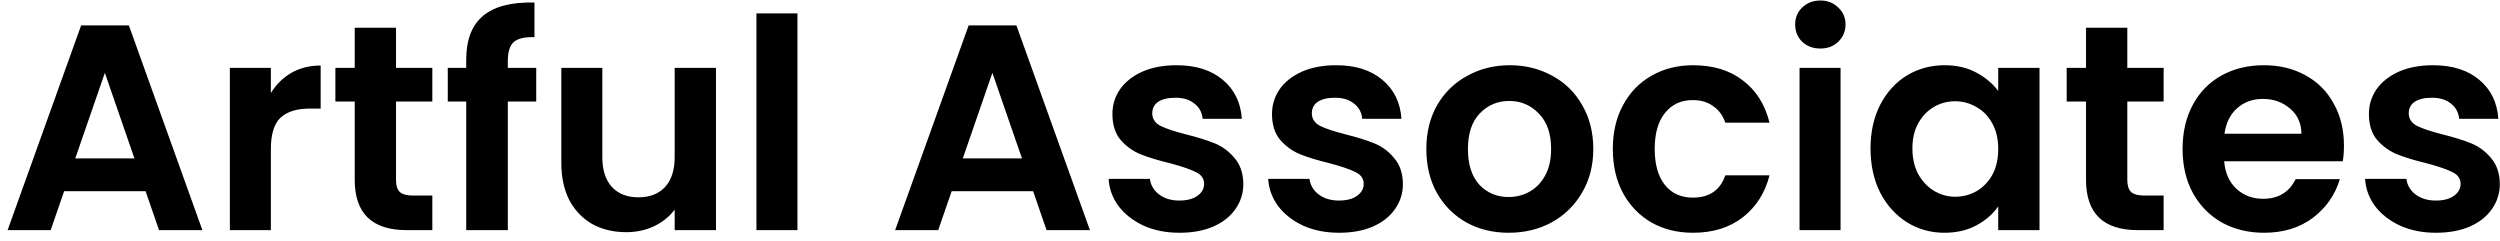 <svg width="239" height="23" viewBox="0 0 239 23" fill="none" xmlns="http://www.w3.org/2000/svg">
<path d="M13.916 18.276H6.132L4.844 22H0.728L7.756 2.428H12.32L19.348 22H15.204L13.916 18.276ZM12.852 15.14L10.024 6.964L7.196 15.14H12.852ZM25.895 8.896C26.399 8.075 27.052 7.431 27.855 6.964C28.676 6.497 29.61 6.264 30.655 6.264V10.38H29.619C28.387 10.38 27.454 10.669 26.819 11.248C26.203 11.827 25.895 12.835 25.895 14.272V22H21.975V6.488H25.895V8.896ZM37.859 9.708V17.212C37.859 17.735 37.981 18.117 38.223 18.36C38.485 18.584 38.914 18.696 39.511 18.696H41.331V22H38.867C35.563 22 33.911 20.395 33.911 17.184V9.708H32.063V6.488H33.911V2.652H37.859V6.488H41.331V9.708H37.859ZM51.263 9.708H48.547V22H44.571V9.708H42.807V6.488H44.571V5.704C44.571 3.8 45.112 2.4 46.195 1.504C47.277 0.608 48.911 0.188 51.095 0.244V3.548C50.143 3.529 49.48 3.688 49.107 4.024C48.733 4.36 48.547 4.967 48.547 5.844V6.488H51.263V9.708ZM68.447 6.488V22H64.499V20.04C63.995 20.712 63.332 21.244 62.511 21.636C61.708 22.009 60.831 22.196 59.879 22.196C58.666 22.196 57.592 21.944 56.659 21.44C55.726 20.917 54.988 20.161 54.447 19.172C53.924 18.164 53.663 16.969 53.663 15.588V6.488H57.583V15.028C57.583 16.26 57.891 17.212 58.507 17.884C59.123 18.537 59.963 18.864 61.027 18.864C62.11 18.864 62.959 18.537 63.575 17.884C64.191 17.212 64.499 16.26 64.499 15.028V6.488H68.447ZM76.235 1.28V22H72.315V1.28H76.235ZM98.764 18.276H90.98L89.692 22H85.576L92.604 2.428H97.168L104.196 22H100.052L98.764 18.276ZM97.7 15.14L94.872 6.964L92.044 15.14H97.7ZM112.759 22.252C111.489 22.252 110.351 22.028 109.343 21.58C108.335 21.113 107.532 20.488 106.935 19.704C106.356 18.92 106.039 18.052 105.983 17.1H109.931C110.005 17.697 110.295 18.192 110.799 18.584C111.321 18.976 111.965 19.172 112.731 19.172C113.477 19.172 114.056 19.023 114.467 18.724C114.896 18.425 115.111 18.043 115.111 17.576C115.111 17.072 114.849 16.699 114.327 16.456C113.823 16.195 113.011 15.915 111.891 15.616C110.733 15.336 109.781 15.047 109.035 14.748C108.307 14.449 107.672 13.992 107.131 13.376C106.608 12.76 106.347 11.929 106.347 10.884C106.347 10.025 106.589 9.241 107.075 8.532C107.579 7.823 108.288 7.263 109.203 6.852C110.136 6.441 111.228 6.236 112.479 6.236C114.327 6.236 115.801 6.703 116.903 7.636C118.004 8.551 118.611 9.792 118.723 11.36H114.971C114.915 10.744 114.653 10.259 114.187 9.904C113.739 9.531 113.132 9.344 112.367 9.344C111.657 9.344 111.107 9.475 110.715 9.736C110.341 9.997 110.155 10.361 110.155 10.828C110.155 11.351 110.416 11.752 110.939 12.032C111.461 12.293 112.273 12.564 113.375 12.844C114.495 13.124 115.419 13.413 116.147 13.712C116.875 14.011 117.5 14.477 118.023 15.112C118.564 15.728 118.844 16.549 118.863 17.576C118.863 18.472 118.611 19.275 118.107 19.984C117.621 20.693 116.912 21.253 115.979 21.664C115.064 22.056 113.991 22.252 112.759 22.252ZM128.016 22.252C126.747 22.252 125.608 22.028 124.6 21.58C123.592 21.113 122.79 20.488 122.192 19.704C121.614 18.92 121.296 18.052 121.24 17.1H125.188C125.263 17.697 125.552 18.192 126.056 18.584C126.579 18.976 127.223 19.172 127.988 19.172C128.735 19.172 129.314 19.023 129.724 18.724C130.154 18.425 130.368 18.043 130.368 17.576C130.368 17.072 130.107 16.699 129.584 16.456C129.08 16.195 128.268 15.915 127.148 15.616C125.991 15.336 125.039 15.047 124.292 14.748C123.564 14.449 122.93 13.992 122.388 13.376C121.866 12.76 121.604 11.929 121.604 10.884C121.604 10.025 121.847 9.241 122.332 8.532C122.836 7.823 123.546 7.263 124.46 6.852C125.394 6.441 126.486 6.236 127.736 6.236C129.584 6.236 131.059 6.703 132.16 7.636C133.262 8.551 133.868 9.792 133.98 11.36H130.228C130.172 10.744 129.911 10.259 129.444 9.904C128.996 9.531 128.39 9.344 127.624 9.344C126.915 9.344 126.364 9.475 125.972 9.736C125.599 9.997 125.412 10.361 125.412 10.828C125.412 11.351 125.674 11.752 126.196 12.032C126.719 12.293 127.531 12.564 128.632 12.844C129.752 13.124 130.676 13.413 131.404 13.712C132.132 14.011 132.758 14.477 133.28 15.112C133.822 15.728 134.102 16.549 134.12 17.576C134.12 18.472 133.868 19.275 133.364 19.984C132.879 20.693 132.17 21.253 131.236 21.664C130.322 22.056 129.248 22.252 128.016 22.252ZM144.226 22.252C142.733 22.252 141.389 21.925 140.194 21.272C139 20.6 138.057 19.657 137.366 18.444C136.694 17.231 136.358 15.831 136.358 14.244C136.358 12.657 136.704 11.257 137.394 10.044C138.104 8.831 139.065 7.897 140.278 7.244C141.492 6.572 142.845 6.236 144.338 6.236C145.832 6.236 147.185 6.572 148.398 7.244C149.612 7.897 150.564 8.831 151.254 10.044C151.964 11.257 152.318 12.657 152.318 14.244C152.318 15.831 151.954 17.231 151.226 18.444C150.517 19.657 149.546 20.6 148.314 21.272C147.101 21.925 145.738 22.252 144.226 22.252ZM144.226 18.836C144.936 18.836 145.598 18.668 146.214 18.332C146.849 17.977 147.353 17.455 147.726 16.764C148.1 16.073 148.286 15.233 148.286 14.244C148.286 12.769 147.894 11.64 147.11 10.856C146.345 10.053 145.402 9.652 144.282 9.652C143.162 9.652 142.22 10.053 141.454 10.856C140.708 11.64 140.334 12.769 140.334 14.244C140.334 15.719 140.698 16.857 141.426 17.66C142.173 18.444 143.106 18.836 144.226 18.836ZM154.186 14.244C154.186 12.639 154.512 11.239 155.166 10.044C155.819 8.831 156.724 7.897 157.882 7.244C159.039 6.572 160.364 6.236 161.858 6.236C163.78 6.236 165.367 6.721 166.618 7.692C167.887 8.644 168.736 9.988 169.166 11.724H164.938C164.714 11.052 164.331 10.529 163.79 10.156C163.267 9.764 162.614 9.568 161.83 9.568C160.71 9.568 159.823 9.979 159.17 10.8C158.516 11.603 158.19 12.751 158.19 14.244C158.19 15.719 158.516 16.867 159.17 17.688C159.823 18.491 160.71 18.892 161.83 18.892C163.416 18.892 164.452 18.183 164.938 16.764H169.166C168.736 18.444 167.887 19.779 166.618 20.768C165.348 21.757 163.762 22.252 161.858 22.252C160.364 22.252 159.039 21.925 157.882 21.272C156.724 20.6 155.819 19.667 155.166 18.472C154.512 17.259 154.186 15.849 154.186 14.244ZM174.025 4.64C173.335 4.64 172.756 4.425 172.289 3.996C171.841 3.548 171.617 2.997 171.617 2.344C171.617 1.691 171.841 1.149 172.289 0.72C172.756 0.272 173.335 0.048 174.025 0.048C174.716 0.048 175.285 0.272 175.733 0.72C176.2 1.149 176.433 1.691 176.433 2.344C176.433 2.997 176.2 3.548 175.733 3.996C175.285 4.425 174.716 4.64 174.025 4.64ZM175.957 6.488V22H172.037V6.488H175.957ZM178.822 14.188C178.822 12.62 179.13 11.229 179.746 10.016C180.381 8.803 181.23 7.869 182.294 7.216C183.377 6.563 184.581 6.236 185.906 6.236C187.064 6.236 188.072 6.469 188.93 6.936C189.808 7.403 190.508 7.991 191.03 8.7V6.488H194.978V22H191.03V19.732C190.526 20.46 189.826 21.067 188.93 21.552C188.053 22.019 187.036 22.252 185.878 22.252C184.572 22.252 183.377 21.916 182.294 21.244C181.23 20.572 180.381 19.629 179.746 18.416C179.13 17.184 178.822 15.775 178.822 14.188ZM191.03 14.244C191.03 13.292 190.844 12.48 190.47 11.808C190.097 11.117 189.593 10.595 188.958 10.24C188.324 9.867 187.642 9.68 186.914 9.68C186.186 9.68 185.514 9.857 184.898 10.212C184.282 10.567 183.778 11.089 183.386 11.78C183.013 12.452 182.826 13.255 182.826 14.188C182.826 15.121 183.013 15.943 183.386 16.652C183.778 17.343 184.282 17.875 184.898 18.248C185.533 18.621 186.205 18.808 186.914 18.808C187.642 18.808 188.324 18.631 188.958 18.276C189.593 17.903 190.097 17.38 190.47 16.708C190.844 16.017 191.03 15.196 191.03 14.244ZM203.371 9.708V17.212C203.371 17.735 203.492 18.117 203.735 18.36C203.996 18.584 204.426 18.696 205.023 18.696H206.843V22H204.379C201.075 22 199.423 20.395 199.423 17.184V9.708H197.575V6.488H199.423V2.652H203.371V6.488H206.843V9.708H203.371ZM224.082 13.908C224.082 14.468 224.045 14.972 223.97 15.42H212.63C212.724 16.54 213.116 17.417 213.806 18.052C214.497 18.687 215.346 19.004 216.354 19.004C217.81 19.004 218.846 18.379 219.462 17.128H223.69C223.242 18.621 222.384 19.853 221.114 20.824C219.845 21.776 218.286 22.252 216.438 22.252C214.945 22.252 213.601 21.925 212.406 21.272C211.23 20.6 210.306 19.657 209.634 18.444C208.981 17.231 208.654 15.831 208.654 14.244C208.654 12.639 208.981 11.229 209.634 10.016C210.288 8.803 211.202 7.869 212.378 7.216C213.554 6.563 214.908 6.236 216.438 6.236C217.913 6.236 219.229 6.553 220.386 7.188C221.562 7.823 222.468 8.728 223.102 9.904C223.756 11.061 224.082 12.396 224.082 13.908ZM220.022 12.788C220.004 11.78 219.64 10.977 218.93 10.38C218.221 9.764 217.353 9.456 216.326 9.456C215.356 9.456 214.534 9.755 213.862 10.352C213.209 10.931 212.808 11.743 212.658 12.788H220.022ZM232.88 22.252C231.61 22.252 230.472 22.028 229.464 21.58C228.456 21.113 227.653 20.488 227.056 19.704C226.477 18.92 226.16 18.052 226.104 17.1H230.052C230.126 17.697 230.416 18.192 230.92 18.584C231.442 18.976 232.086 19.172 232.852 19.172C233.598 19.172 234.177 19.023 234.588 18.724C235.017 18.425 235.232 18.043 235.232 17.576C235.232 17.072 234.97 16.699 234.448 16.456C233.944 16.195 233.132 15.915 232.012 15.616C230.854 15.336 229.902 15.047 229.156 14.748C228.428 14.449 227.793 13.992 227.252 13.376C226.729 12.76 226.468 11.929 226.468 10.884C226.468 10.025 226.71 9.241 227.196 8.532C227.7 7.823 228.409 7.263 229.324 6.852C230.257 6.441 231.349 6.236 232.6 6.236C234.448 6.236 235.922 6.703 237.024 7.636C238.125 8.551 238.732 9.792 238.844 11.36H235.092C235.036 10.744 234.774 10.259 234.308 9.904C233.86 9.531 233.253 9.344 232.488 9.344C231.778 9.344 231.228 9.475 230.836 9.736C230.462 9.997 230.276 10.361 230.276 10.828C230.276 11.351 230.537 11.752 231.06 12.032C231.582 12.293 232.394 12.564 233.496 12.844C234.616 13.124 235.54 13.413 236.268 13.712C236.996 14.011 237.621 14.477 238.144 15.112C238.685 15.728 238.965 16.549 238.984 17.576C238.984 18.472 238.732 19.275 238.228 19.984C237.742 20.693 237.033 21.253 236.1 21.664C235.185 22.056 234.112 22.252 232.88 22.252Z" fill="black"/>
</svg>
